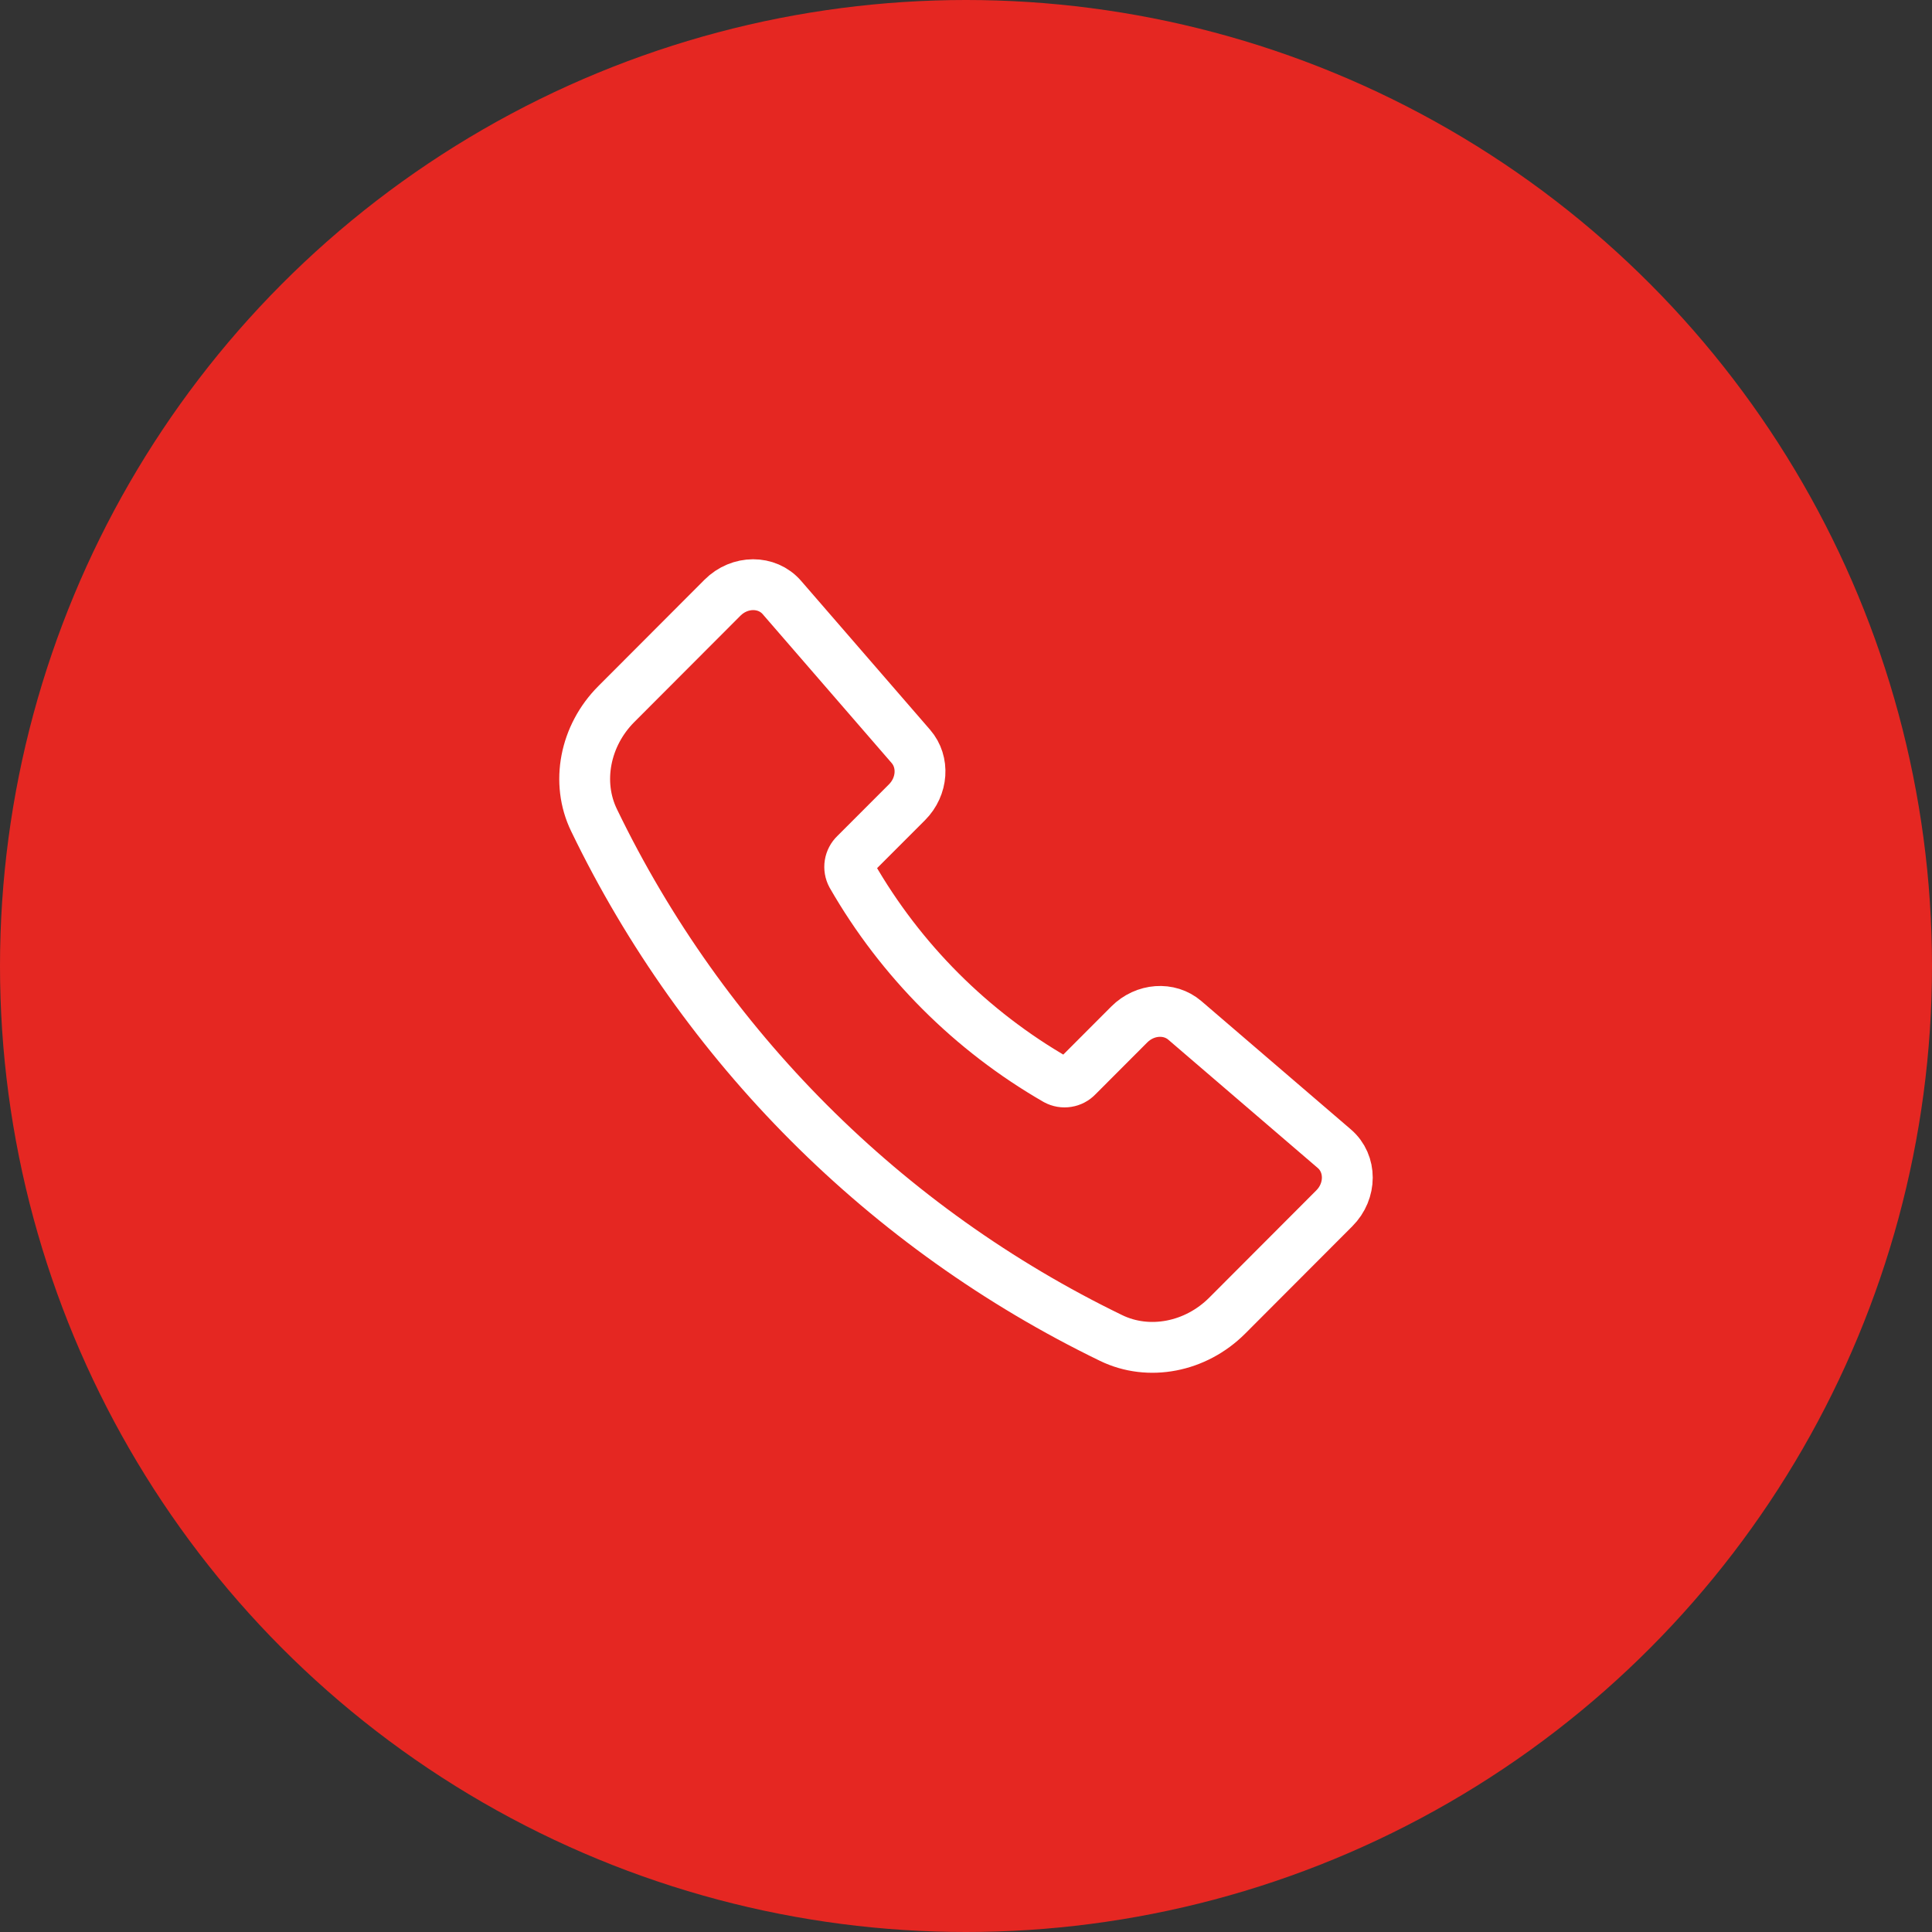 <svg xmlns="http://www.w3.org/2000/svg" width="76" height="76" viewBox="0 0 76 76" fill="none"><rect x="0" y="0" width="76" height="76" fill="#333333" stroke="none"/><circle cx="38" cy="38" r="38" fill="#E52722"></circle><path d="M35.831 29.361L30.757 23.504C30.172 22.829 29.099 22.832 28.42 23.513L24.247 27.694C23.005 28.937 22.649 30.784 23.368 32.264C27.66 41.151 34.828 48.329 43.709 52.634C45.188 53.352 47.033 52.997 48.275 51.754L52.487 47.534C53.17 46.852 53.171 45.773 52.49 45.188L46.61 40.141C45.995 39.612 45.04 39.681 44.423 40.3L42.377 42.349C42.273 42.458 42.135 42.531 41.985 42.554C41.835 42.578 41.681 42.552 41.548 42.48C38.203 40.555 35.429 37.777 33.508 34.43C33.436 34.296 33.41 34.142 33.434 33.992C33.458 33.842 33.53 33.704 33.64 33.599L35.68 31.558C36.298 30.936 36.365 29.978 35.831 29.361Z" stroke="white" stroke-width="2" stroke-linecap="round" stroke-linejoin="round"></path></svg>